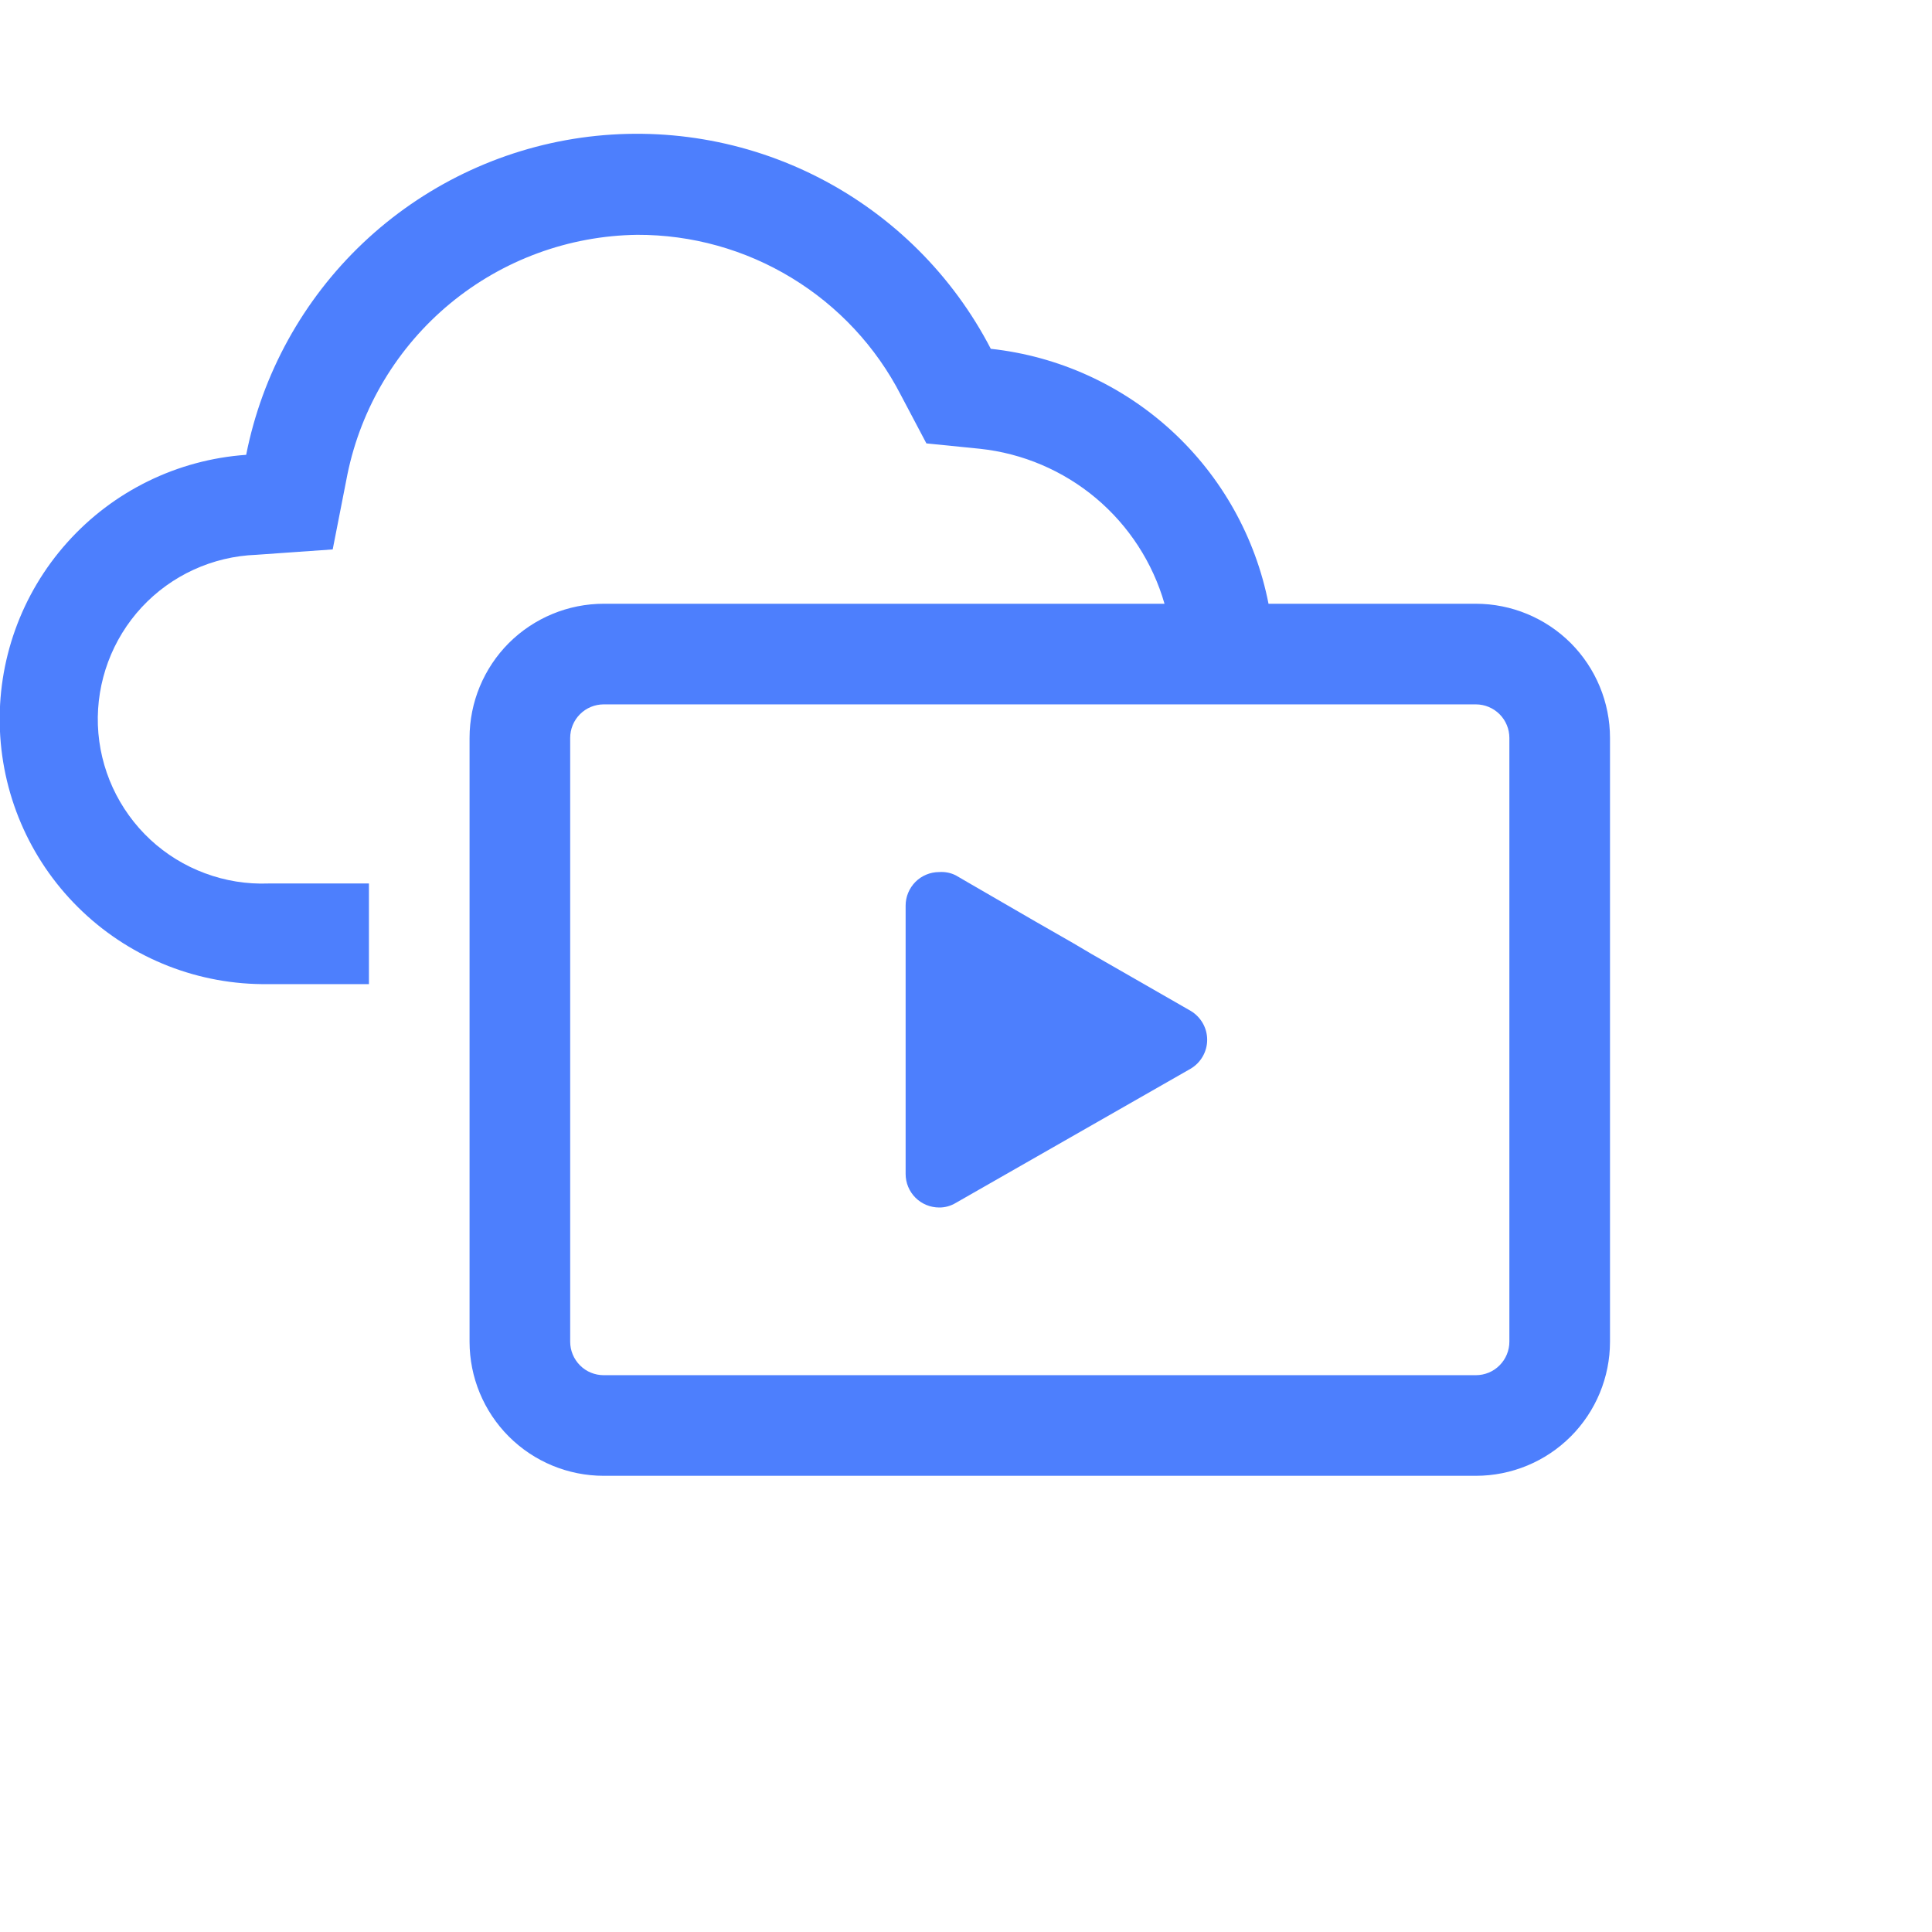 <svg id="Layer_1" data-name="Layer 1" xmlns="http://www.w3.org/2000/svg" viewBox="0 0 24 24">
<defs>
<style>.cls-1{fill:#4d7ffd;}</style>
</defs>
<title>VOD</title>
<path class="cls-1" d="M18.333 7.5H15.758C15.596 6.673 15.174 5.92 14.553 5.35C13.932 4.781 13.146 4.424 12.308 4.333C11.836 3.422 11.092 2.681 10.18 2.211C9.268 1.741 8.232 1.567 7.216 1.711C6.2 1.856 5.255 2.313 4.51 3.018C3.765 3.724 3.257 4.644 3.058 5.65C2.203 5.71 1.405 6.101 0.834 6.74C0.263 7.378 -0.037 8.215 -0.001 9.071C0.035 9.928 0.403 10.736 1.026 11.325C1.648 11.914 2.476 12.237 3.333 12.225H4.583V10.975H3.333C3.065 10.985 2.798 10.942 2.546 10.848C2.295 10.755 2.064 10.613 1.867 10.43C1.471 10.061 1.236 9.55 1.216 9.008C1.197 8.467 1.393 7.94 1.761 7.543C2.13 7.146 2.642 6.912 3.183 6.892L4.133 6.825L4.316 5.892C4.487 5.06 4.938 4.311 5.592 3.77C6.247 3.229 7.067 2.928 7.916 2.917C8.593 2.915 9.256 3.1 9.834 3.452C10.412 3.803 10.882 4.307 11.191 4.908L11.508 5.508L12.175 5.575C12.705 5.632 13.206 5.846 13.614 6.188C14.022 6.531 14.319 6.988 14.466 7.5H7.5C7.058 7.5 6.634 7.676 6.321 7.988C6.009 8.301 5.833 8.725 5.833 9.167V16.667C5.833 17.109 6.009 17.533 6.321 17.845C6.634 18.158 7.058 18.333 7.5 18.333H18.333C18.775 18.333 19.199 18.158 19.512 17.845C19.824 17.533 20 17.109 20 16.667V9.167C20 8.725 19.824 8.301 19.512 7.988C19.199 7.676 18.775 7.5 18.333 7.5ZM18.75 16.667C18.75 16.777 18.706 16.883 18.628 16.961C18.55 17.04 18.444 17.083 18.333 17.083H7.5C7.389 17.083 7.283 17.04 7.205 16.961C7.127 16.883 7.083 16.777 7.083 16.667V9.167C7.083 9.056 7.127 8.95 7.205 8.872C7.283 8.794 7.389 8.75 7.5 8.75H18.333C18.444 8.75 18.55 8.794 18.628 8.872C18.706 8.95 18.75 9.056 18.75 9.167V16.667Z"/>
<path class="cls-1" d="M13.558 11.85L13.333 11.717L12.867 11.45L12.033 10.967L11.875 10.875C11.811 10.842 11.739 10.828 11.667 10.833C11.556 10.833 11.45 10.877 11.372 10.955C11.294 11.034 11.25 11.139 11.25 11.25V14.583C11.25 14.694 11.294 14.8 11.372 14.878C11.45 14.956 11.556 15 11.667 15C11.74 15.001 11.812 14.98 11.875 14.942L14.792 13.275C14.854 13.238 14.905 13.186 14.941 13.123C14.977 13.06 14.996 12.989 14.996 12.917C14.996 12.844 14.977 12.773 14.941 12.71C14.905 12.648 14.854 12.595 14.792 12.558L13.558 11.85Z"/>
</svg>
